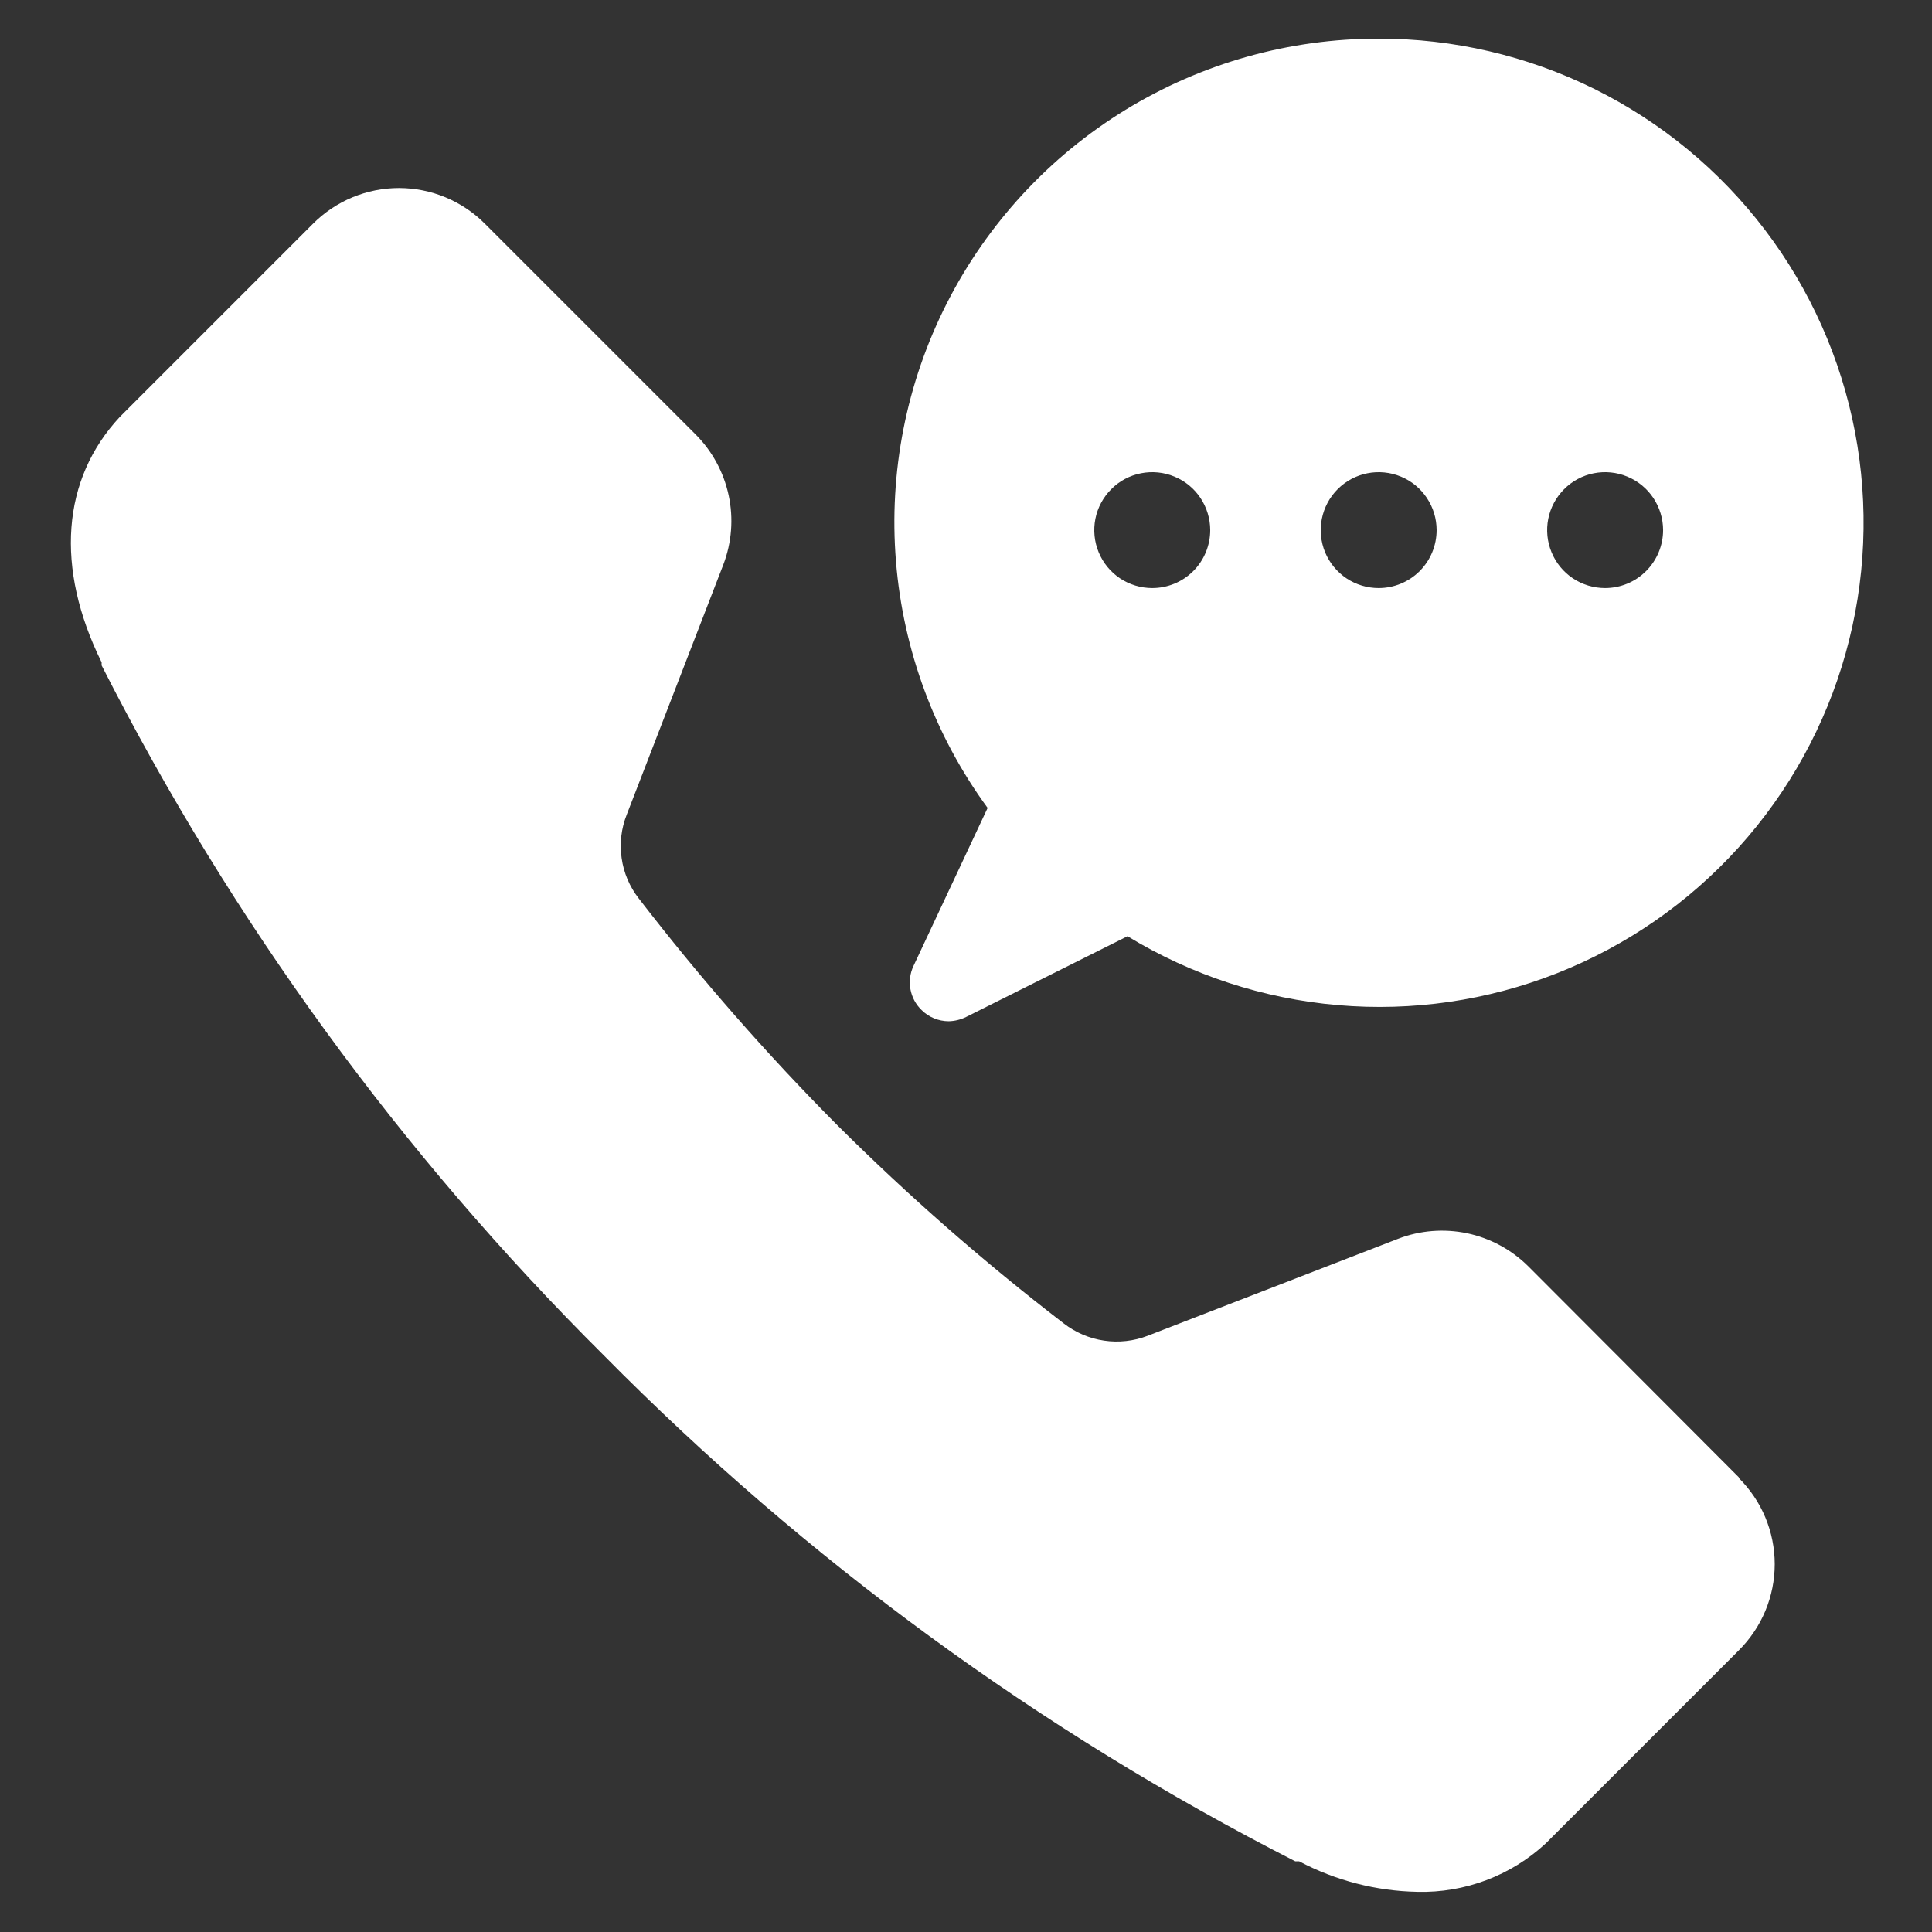 <svg width="32" height="32" viewBox="0 0 32 32" fill="none" xmlns="http://www.w3.org/2000/svg">
<rect x="0" y="0" width="32" height="32" fill="#333333" stroke="none"/>
<path d="M22.835 0.64C21.355 0.638 19.902 1.047 18.64 1.82C17.378 2.594 16.354 3.702 15.683 5.022C15.012 6.342 14.72 7.822 14.84 9.297C14.959 10.773 15.484 12.187 16.358 13.382L15.13 16C15.073 16.12 15.056 16.255 15.08 16.386C15.104 16.517 15.168 16.637 15.264 16.729C15.383 16.848 15.544 16.914 15.712 16.915C15.812 16.913 15.91 16.889 16 16.845L18.675 15.507C19.733 16.151 20.925 16.542 22.16 16.648C23.393 16.755 24.635 16.574 25.788 16.12C26.94 15.666 27.972 14.951 28.802 14.031C29.631 13.112 30.237 12.012 30.57 10.82C30.904 9.627 30.957 8.373 30.725 7.156C30.493 5.94 29.982 4.793 29.233 3.807C28.484 2.821 27.516 2.022 26.406 1.472C25.296 0.923 24.074 0.638 22.835 0.64ZM19.085 9.74C18.895 9.74 18.709 9.684 18.551 9.579C18.393 9.473 18.27 9.323 18.198 9.148C18.125 8.972 18.106 8.779 18.143 8.593C18.18 8.407 18.272 8.236 18.406 8.102C18.54 7.967 18.711 7.876 18.898 7.839C19.084 7.802 19.277 7.821 19.452 7.894C19.628 7.966 19.777 8.089 19.883 8.247C19.988 8.405 20.045 8.591 20.045 8.78C20.045 9.035 19.944 9.279 19.764 9.459C19.584 9.639 19.339 9.74 19.085 9.74ZM22.835 9.74C22.645 9.74 22.46 9.684 22.302 9.579C22.144 9.473 22.021 9.323 21.948 9.148C21.876 8.972 21.857 8.779 21.894 8.593C21.931 8.407 22.022 8.236 22.156 8.102C22.291 7.967 22.462 7.876 22.648 7.839C22.834 7.802 23.027 7.821 23.203 7.894C23.378 7.966 23.528 8.089 23.633 8.247C23.739 8.405 23.795 8.591 23.795 8.78C23.795 9.035 23.694 9.279 23.514 9.459C23.334 9.639 23.09 9.74 22.835 9.74ZM26.585 9.74C26.396 9.74 26.21 9.684 26.052 9.579C25.894 9.473 25.771 9.323 25.699 9.148C25.626 8.972 25.607 8.779 25.644 8.593C25.681 8.407 25.773 8.236 25.907 8.102C26.041 7.967 26.212 7.876 26.398 7.839C26.584 7.802 26.777 7.821 26.953 7.894C27.128 7.966 27.278 8.089 27.384 8.247C27.489 8.405 27.546 8.591 27.546 8.78C27.546 9.035 27.444 9.279 27.264 9.459C27.084 9.639 26.84 9.74 26.585 9.74Z" fill="white"/>
<path d="M28.8 24.468L25.312 20.973C25.035 20.698 24.683 20.508 24.301 20.427C23.918 20.347 23.52 20.378 23.155 20.519L19.008 22.125C18.779 22.213 18.53 22.241 18.287 22.205C18.043 22.169 17.813 22.071 17.619 21.92C16.3 20.907 15.048 19.81 13.869 18.637C12.695 17.455 11.596 16.2 10.579 14.88C10.428 14.686 10.33 14.456 10.296 14.212C10.261 13.969 10.29 13.72 10.381 13.492L11.981 9.351C12.12 8.985 12.151 8.587 12.069 8.204C11.987 7.822 11.797 7.471 11.52 7.194L8.032 3.706C7.845 3.518 7.623 3.37 7.379 3.268C7.135 3.167 6.873 3.114 6.608 3.114C6.343 3.114 6.081 3.167 5.837 3.268C5.593 3.37 5.371 3.518 5.184 3.706L1.984 6.906C1.024 7.936 0.909 9.402 1.683 10.97C1.682 10.987 1.682 11.004 1.683 11.021C3.831 15.249 6.639 19.108 10.003 22.451C13.348 25.837 17.214 28.665 21.453 30.829H21.517C22.121 31.148 22.792 31.322 23.475 31.335C24.261 31.355 25.023 31.068 25.6 30.535L28.8 27.335C28.988 27.148 29.138 26.925 29.24 26.681C29.342 26.436 29.395 26.173 29.395 25.907C29.395 25.642 29.342 25.379 29.24 25.134C29.138 24.889 28.988 24.667 28.8 24.48V24.468Z" fill="white"/>
</svg>
